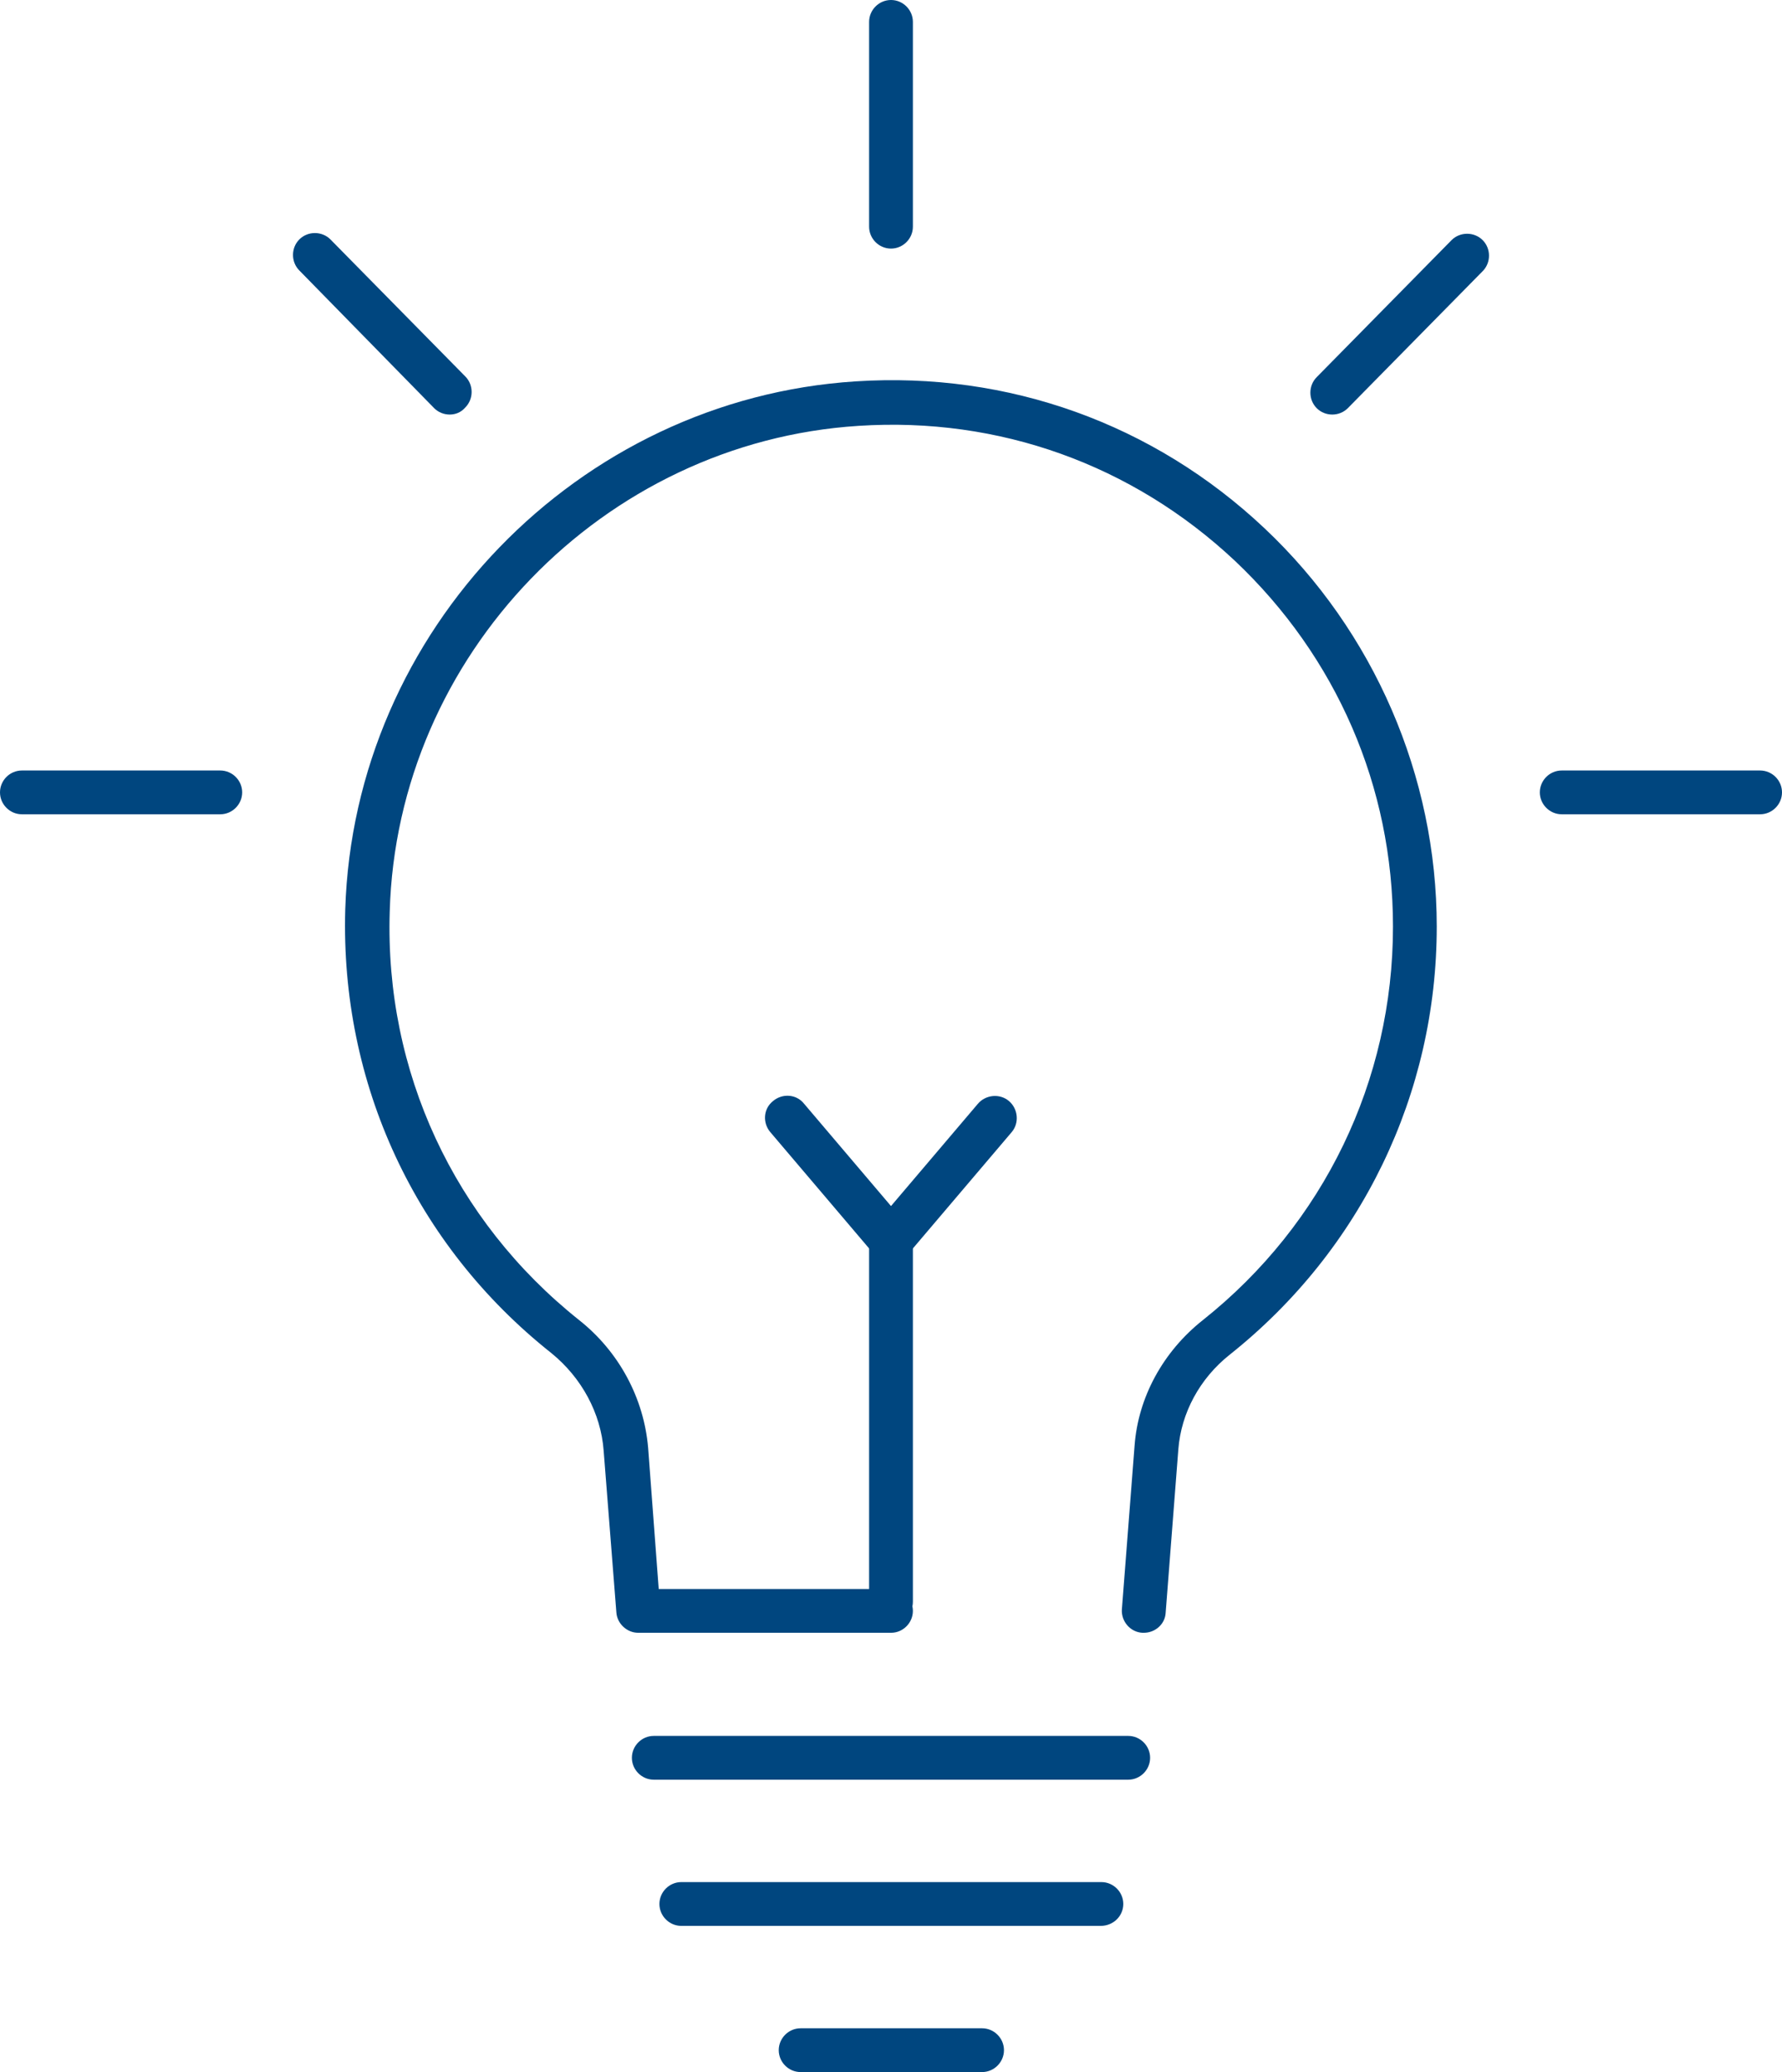 <?xml version="1.0" encoding="utf-8"?>
<!-- Generator: Adobe Illustrator 28.1.0, SVG Export Plug-In . SVG Version: 6.00 Build 0)  -->
<svg version="1.1" id="Layer_1" xmlns="http://www.w3.org/2000/svg" xmlns:xlink="http://www.w3.org/1999/xlink" x="0px" y="0px" viewBox="0 0 252.4 293.4" style="enable-background:new 0 0 252.4 293.4;" xml:space="preserve">
  <style type="text/css">
	.st0{fill:#00467F;}
</style>
  <g>
    <g>
      <g>
        <path class="st0" d="M162,231.2c-0.1,0-0.2,0-0.2,0c-1.7-0.1-3-1.6-2.9-3.3l1.8-23.2c0.5-6.8,4-13.3,9.7-17.8
				c17.1-13.6,26.9-33.9,26.9-55.7c0-19.8-8-38.2-22.4-51.8c-14.5-13.6-33.4-20.4-53.3-19.1c-36.2,2.3-65.4,32.5-66.4,68.8
				c-0.7,22.6,9.1,43.7,26.8,57.8c5.7,4.5,9.2,11.1,9.8,18.1l1.5,20h32.9c1.7,0,3.1,1.4,3.1,3.1c0,1.7-1.4,3.1-3.1,3.1H90.4
				c-1.6,0-3-1.3-3.1-2.9l-1.8-22.9c-0.4-5.3-3.1-10.3-7.4-13.8c-19.3-15.3-29.9-38.2-29.2-62.8c1.2-39.5,32.9-72.3,72.3-74.8
				c21.6-1.4,42.2,6,57.9,20.8c15.5,14.6,24.4,35.1,24.4,56.4c0,23.7-10.7,45.8-29.3,60.6c-4.3,3.4-6.9,8.3-7.3,13.4l-1.8,23.2
				C165,230,163.6,231.2,162,231.2z" />
      </g>
      <g>
        <path class="st0" d="M155.9,272.7H96.5c-1.7,0-3.1-1.4-3.1-3.1c0-1.7,1.4-3.1,3.1-3.1h59.5c1.7,0,3.1,1.4,3.1,3.1
				C159.1,271.3,157.7,272.7,155.9,272.7z" />
      </g>
      <g>
        <path class="st0" d="M159.8,252H92.6c-1.7,0-3.1-1.4-3.1-3.1c0-1.7,1.4-3.1,3.1-3.1h67.2c1.7,0,3.1,1.4,3.1,3.1
				C162.9,250.6,161.5,252,159.8,252z" />
      </g>
      <g>
        <path class="st0" d="M139.1,293.4h-25.7c-1.7,0-3.1-1.4-3.1-3.1s1.4-3.1,3.1-3.1h25.7c1.7,0,3.1,1.4,3.1,3.1
				S140.8,293.4,139.1,293.4z" />
      </g>
    </g>
    <g>
      <g>
        <path class="st0" d="M126.2,35.2c-1.7,0-3.1-1.4-3.1-3.1v-29c0-1.7,1.4-3.1,3.1-3.1c1.7,0,3.1,1.4,3.1,3.1v29
				C129.3,33.8,127.9,35.2,126.2,35.2z" />
      </g>
      <g>
        <path class="st0" d="M188.7,58.7c-0.8,0-1.6-0.3-2.2-0.9c-1.2-1.2-1.2-3.2,0-4.4L205.6,34c1.2-1.2,3.2-1.2,4.4,0
				c1.2,1.2,1.2,3.2,0,4.4l-19.1,19.4C190.3,58.4,189.5,58.7,188.7,58.7z" />
      </g>
      <g>
        <path class="st0" d="M63.7,58.7c-0.8,0-1.6-0.3-2.2-0.9L42.4,38.3c-1.2-1.2-1.2-3.2,0-4.4c1.2-1.2,3.2-1.2,4.4,0l19.1,19.4
				c1.2,1.2,1.2,3.2,0,4.4C65.3,58.4,64.5,58.7,63.7,58.7z" />
      </g>
      <g>
        <path class="st0" d="M249.3,115.3h-28.1c-1.7,0-3.1-1.4-3.1-3.1c0-1.7,1.4-3.1,3.1-3.1h28.1c1.7,0,3.1,1.4,3.1,3.1
				C252.4,113.9,251,115.3,249.3,115.3z" />
      </g>
      <g>
        <path class="st0" d="M31.2,115.3H3.1c-1.7,0-3.1-1.4-3.1-3.1c0-1.7,1.4-3.1,3.1-3.1h28.1c1.7,0,3.1,1.4,3.1,3.1
				C34.3,113.9,32.9,115.3,31.2,115.3z" />
      </g>
    </g>
    <g>
      <path class="st0" d="M126.2,229.9c-1.7,0-3.1-1.4-3.1-3.1v-51.2c0-1.7,1.4-3.1,3.1-3.1c1.7,0,3.1,1.4,3.1,3.1v51.2
			C129.3,228.5,127.9,229.9,126.2,229.9z" />
    </g>
    <g>
      <path class="st0" d="M126.2,178.7c-0.9,0-1.8-0.4-2.4-1.1l-14.7-17.3c-1.1-1.3-1-3.3,0.4-4.4c1.3-1.1,3.3-1,4.4,0.4l14.7,17.3
			c1.1,1.3,1,3.3-0.4,4.4C127.6,178.5,126.9,178.7,126.2,178.7z" />
    </g>
    <g>
      <path class="st0" d="M126.2,178.7c-0.7,0-1.4-0.2-2-0.7c-1.3-1.1-1.5-3.1-0.4-4.4l14.7-17.3c1.1-1.3,3.1-1.5,4.4-0.4
			c1.3,1.1,1.5,3.1,0.4,4.4l-14.7,17.3C128,178.3,127.1,178.7,126.2,178.7z" />
    </g>
  </g>
</svg>